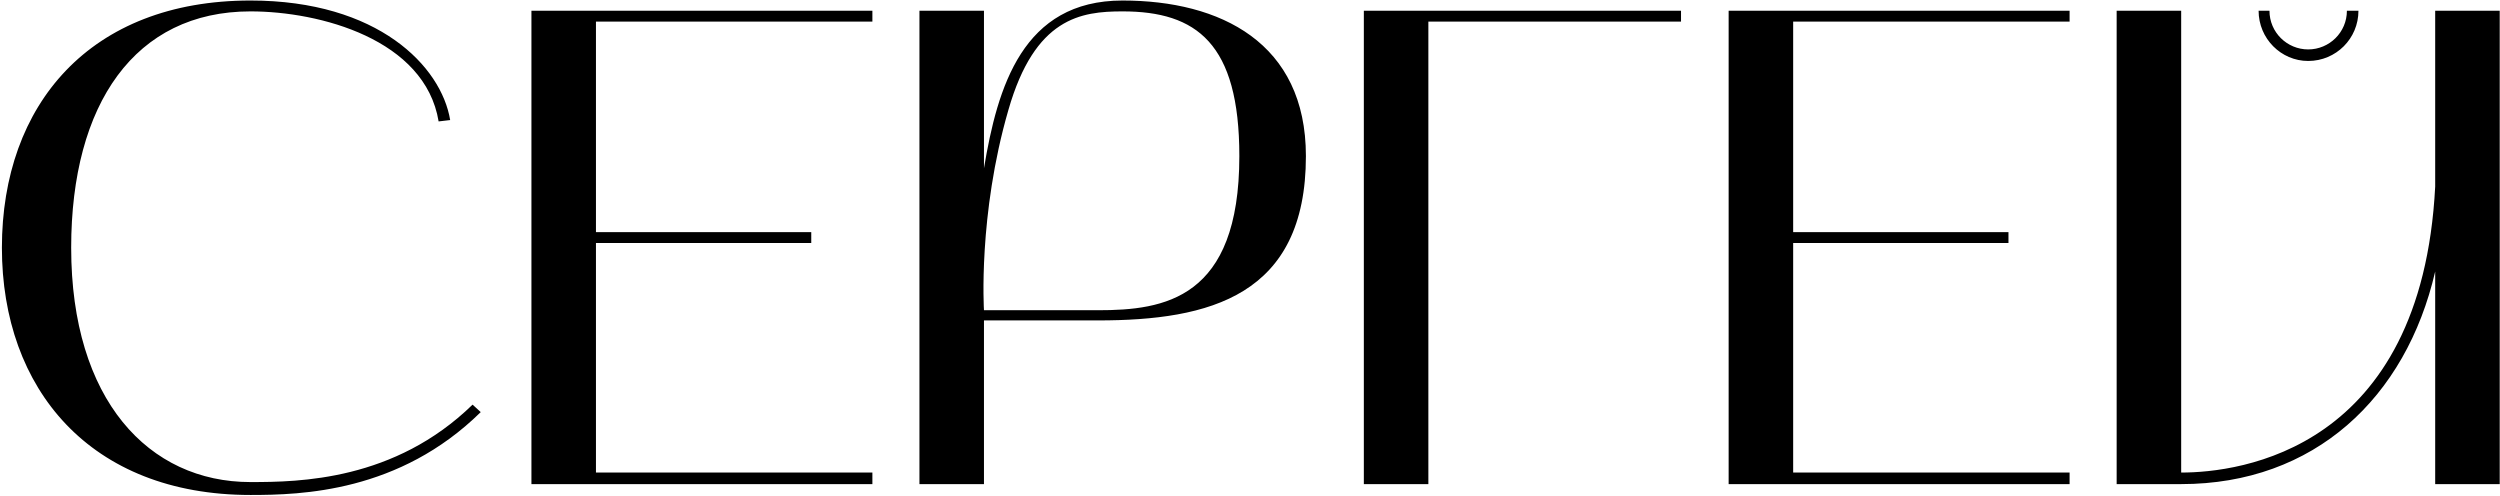 <?xml version="1.0" encoding="UTF-8"?> <svg xmlns="http://www.w3.org/2000/svg" width="1038" height="206" viewBox="0 0 1038 206" fill="none"><path d="M104.002 205.512C37.45 205.512 0.79 161.52 0.79 102.864C0.79 43.362 37.45 0.216 104.002 0.216C157.018 0.216 183.244 27.57 186.91 49.848L182.116 50.412C176.476 16.29 132.766 4.728 104.002 4.728C56.062 4.728 29.554 43.08 29.554 102.864C29.554 166.032 61.702 200.154 104.002 200.154C124.306 200.154 163.786 199.59 196.216 168.006L199.6 171.108C165.76 204.384 125.152 205.512 104.002 205.512ZM220.651 201V4.446H362.215V8.958H247.441V96.378H336.835V100.89H247.441V196.206H362.215V201H220.651ZM381.754 4.446H408.544V69.87C414.184 36.03 424.618 0.216 466.072 0.216C506.68 0.216 542.212 17.7 542.212 64.794C542.212 122.886 502.168 133.038 455.92 133.038H408.544V201H381.754V4.446ZM418.696 45.618C406.006 89.328 408.544 128.808 408.544 128.808H455.92C483.274 128.808 514.576 124.296 514.576 64.794C514.576 17.982 496.81 4.728 466.072 4.728C448.87 4.728 429.694 7.266 418.696 45.618ZM697.96 4.446V8.958H593.056V201H566.266V4.446H697.96ZM717.731 201V4.446H859.295V8.958H744.521V96.378H833.915V100.89H744.521V196.206H859.295V201H717.731ZM878.834 4.446H905.624V196.206C929.876 196.206 1005.45 186.9 1011.09 77.484V4.446H1037.88V201H1011.09V112.734C998.966 165.186 960.896 201 905.624 201H878.834V4.446ZM958.358 25.314C947.078 25.314 937.772 16.008 937.772 4.446H942.284C942.284 13.47 949.616 20.52 958.358 20.52C967.1 20.52 974.432 13.47 974.432 4.446H979.226C979.226 16.008 969.92 25.314 958.358 25.314Z" fill="black"></path></svg> 